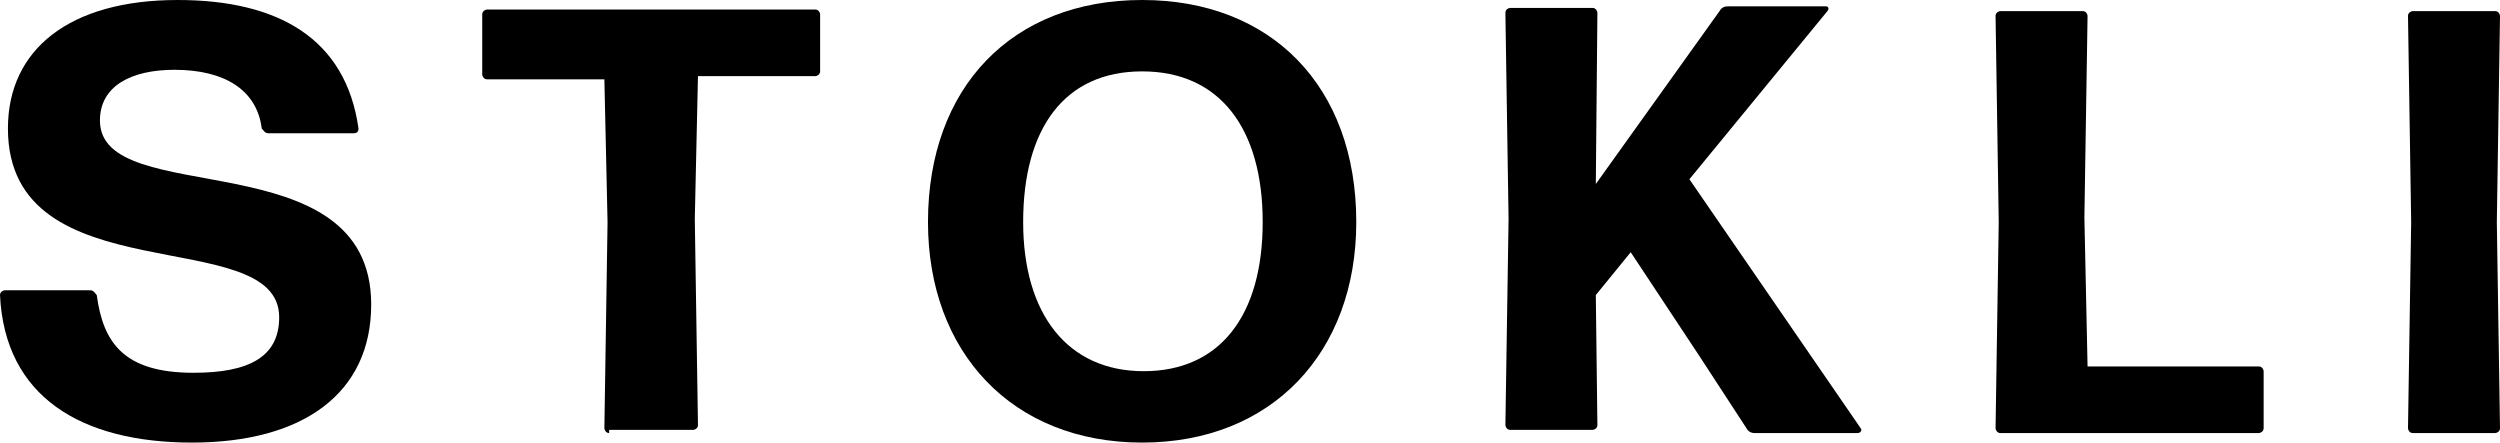 <?xml version="1.0" encoding="utf-8"?>
<!-- Generator: Adobe Illustrator 25.0.0, SVG Export Plug-In . SVG Version: 6.00 Build 0)  -->
<svg version="1.1" id="Layer_1" xmlns="http://www.w3.org/2000/svg" xmlns:xlink="http://www.w3.org/1999/xlink" x="0px" y="0px"
	 viewBox="0 0 157.6 27.9" style="enable-background:new 0 0 157.6 27.9;" xml:space="preserve">
<g>
	<path d="M12.1,27.9c-7,0-11.8-2.9-12.1-9.3c0-0.2,0.2-0.3,0.3-0.3h5.4c0.2,0,0.3,0.2,0.4,0.3c0.4,3,1.7,4.9,6.1,4.9
		c3.5,0,5.4-1,5.4-3.5c0-6-17.1-1.3-17.1-11.9c0-5,3.9-8.1,10.7-8.1c6.3,0,10.6,2.4,11.4,8.1c0,0.2-0.1,0.3-0.3,0.3h-5.4
		c-0.2,0-0.3-0.2-0.4-0.3c-0.3-2.4-2.3-3.7-5.5-3.7c-2.7,0-4.7,1-4.7,3.2c0,5.7,17.1,1.1,17.1,11.6C23.4,24.8,19.1,27.9,12.1,27.9z"
		/>
	<path d="M38.4,27.3c-0.2,0-0.3-0.2-0.3-0.3l0.2-13l-0.2-9h-7.4c-0.2,0-0.3-0.2-0.3-0.3V0.9c0-0.2,0.2-0.3,0.3-0.3h20.7
		c0.2,0,0.3,0.2,0.3,0.3v3.6c0,0.2-0.2,0.3-0.3,0.3H44l-0.2,9l0.2,13c0,0.2-0.2,0.3-0.3,0.3H38.4z"/>
	<path d="M72,27.9c-8.2,0-13.5-5.7-13.5-13.9c0-8.5,5.3-14,13.5-14c8.1,0,13.5,5.4,13.5,14C85.5,22.2,80.2,27.9,72,27.9z M72.1,23.4
		c4.8,0,7.5-3.5,7.5-9.4S76.9,4.5,72,4.5c-4.9,0-7.5,3.6-7.5,9.5C64.5,19.8,67.3,23.4,72.1,23.4z"/>
	<path d="M107.1,22.4l-4.3-6.5l-2.2,2.7l0.1,8.2c0,0.2-0.2,0.3-0.3,0.3h-5.2c-0.2,0-0.3-0.2-0.3-0.3l0.2-13l-0.2-13
		c0-0.2,0.2-0.3,0.3-0.3h5.2c0.2,0,0.3,0.2,0.3,0.3l-0.1,10.8l7.8-10.9c0.1-0.2,0.3-0.3,0.5-0.3h6.2c0.2,0,0.2,0.2,0.1,0.3
		l-8.7,10.6L117.3,27c0.1,0.1,0,0.3-0.2,0.3h-6.5c-0.2,0-0.4-0.1-0.5-0.3L107.1,22.4z"/>
	<path d="M126.1,27.3c-0.2,0-0.3-0.2-0.3-0.3l0.2-13l-0.2-13c0-0.2,0.2-0.3,0.3-0.3h5.2c0.2,0,0.3,0.2,0.3,0.3l-0.2,12.7l0.2,9.4
		h10.8c0.2,0,0.3,0.2,0.3,0.3v3.6c0,0.2-0.2,0.3-0.3,0.3H126.1z"/>
	<path d="M152.1,27.3c-0.2,0-0.3-0.2-0.3-0.3l0.2-13l-0.2-13c0-0.2,0.2-0.3,0.3-0.3h5.2c0.2,0,0.3,0.2,0.3,0.3l-0.2,13l0.2,13
		c0,0.2-0.2,0.3-0.3,0.3H152.1z"/>
</g>
</svg>
